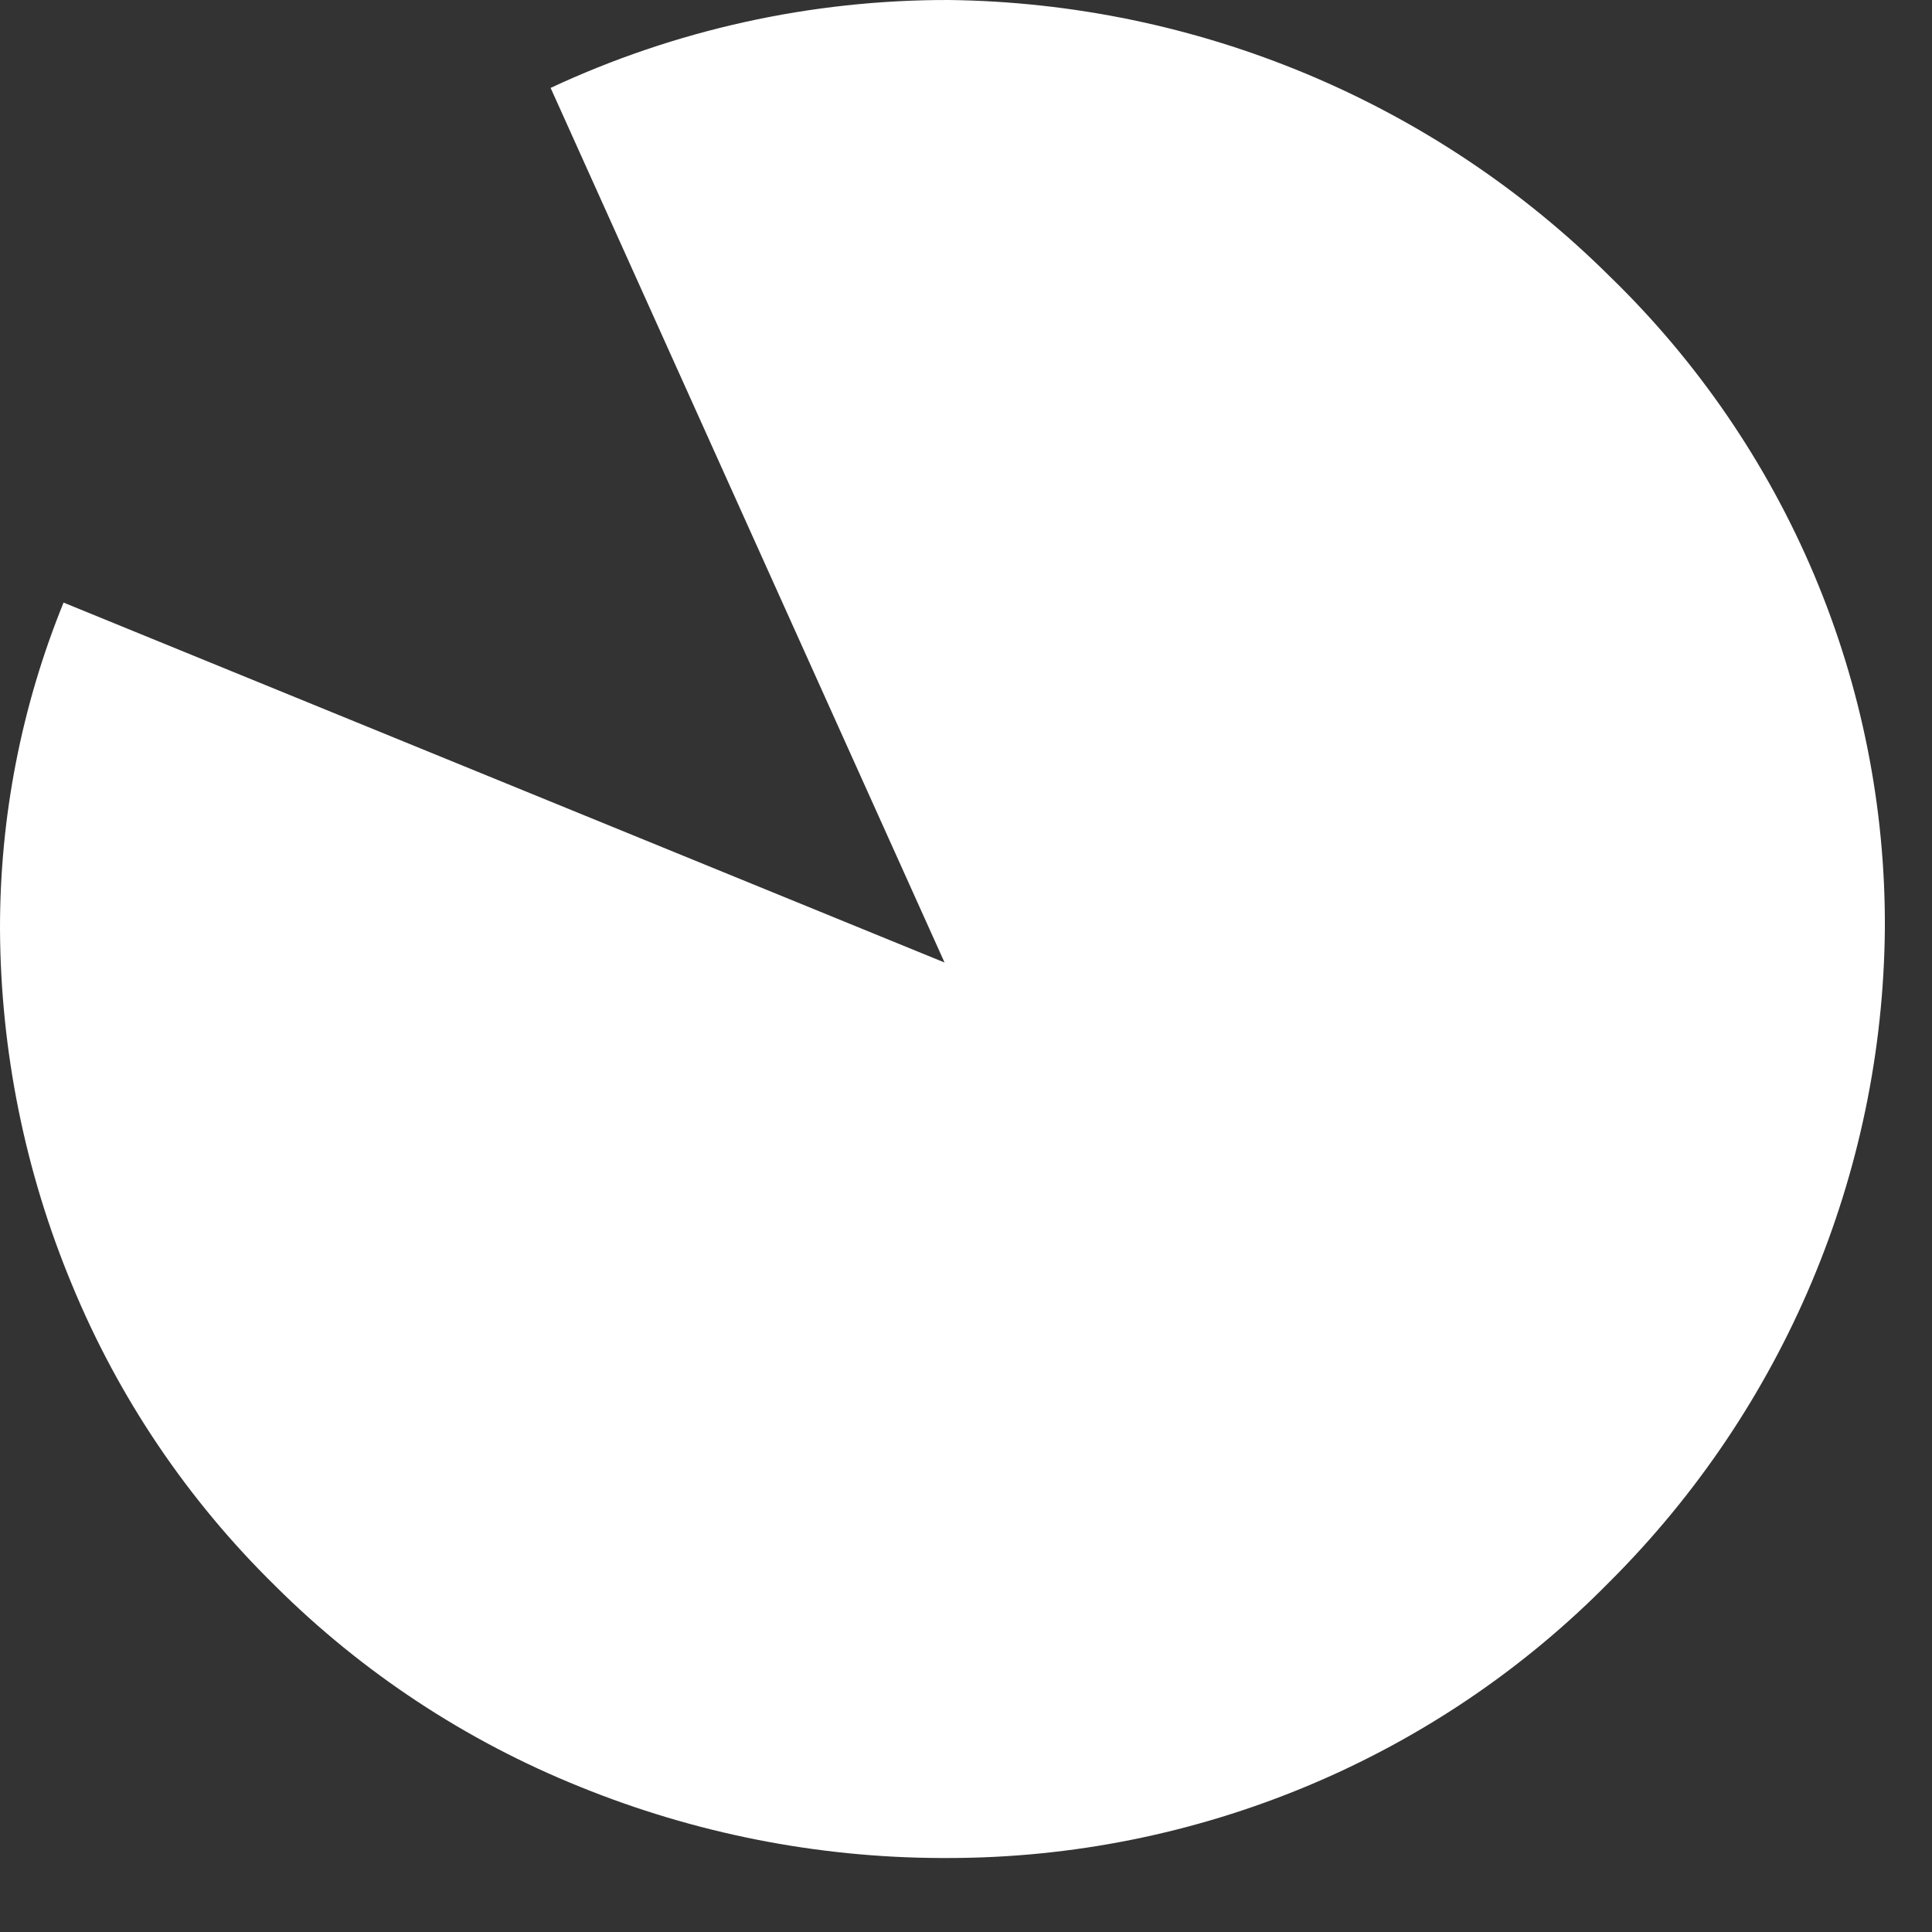 <?xml version="1.0" encoding="utf-8"?>
<svg xmlns="http://www.w3.org/2000/svg" fill="none" height="100%" overflow="visible" preserveAspectRatio="none" style="display: block;" viewBox="0 0 20 20" width="100%">
<rect x="0" y="0" width="20" height="20" fill="#333333" stroke="none"/>
<path d="M1.88665e-05 9.617C0.006 10.881 0.259 12.131 0.745 13.299C1.227 14.468 1.943 15.529 2.85 16.418C3.75 17.314 4.824 18.022 6.007 18.498C7.19 18.978 8.455 19.229 9.734 19.234H9.822C11.098 19.233 12.36 18.979 13.535 18.488C14.71 17.997 15.773 17.279 16.662 16.375C18.467 14.575 19.489 12.15 19.512 9.617C19.519 8.36 19.27 7.113 18.781 5.953C18.291 4.792 17.571 3.74 16.662 2.859C14.849 1.058 12.393 0.031 9.822 2.35279e-05C8.397 -0.003 6.989 0.308 5.7 0.91L9.778 9.964L0.658 6.238C0.221 7.312 -0.002 8.46 1.88665e-05 9.617" fill="white" id="Vector"/>
</svg>